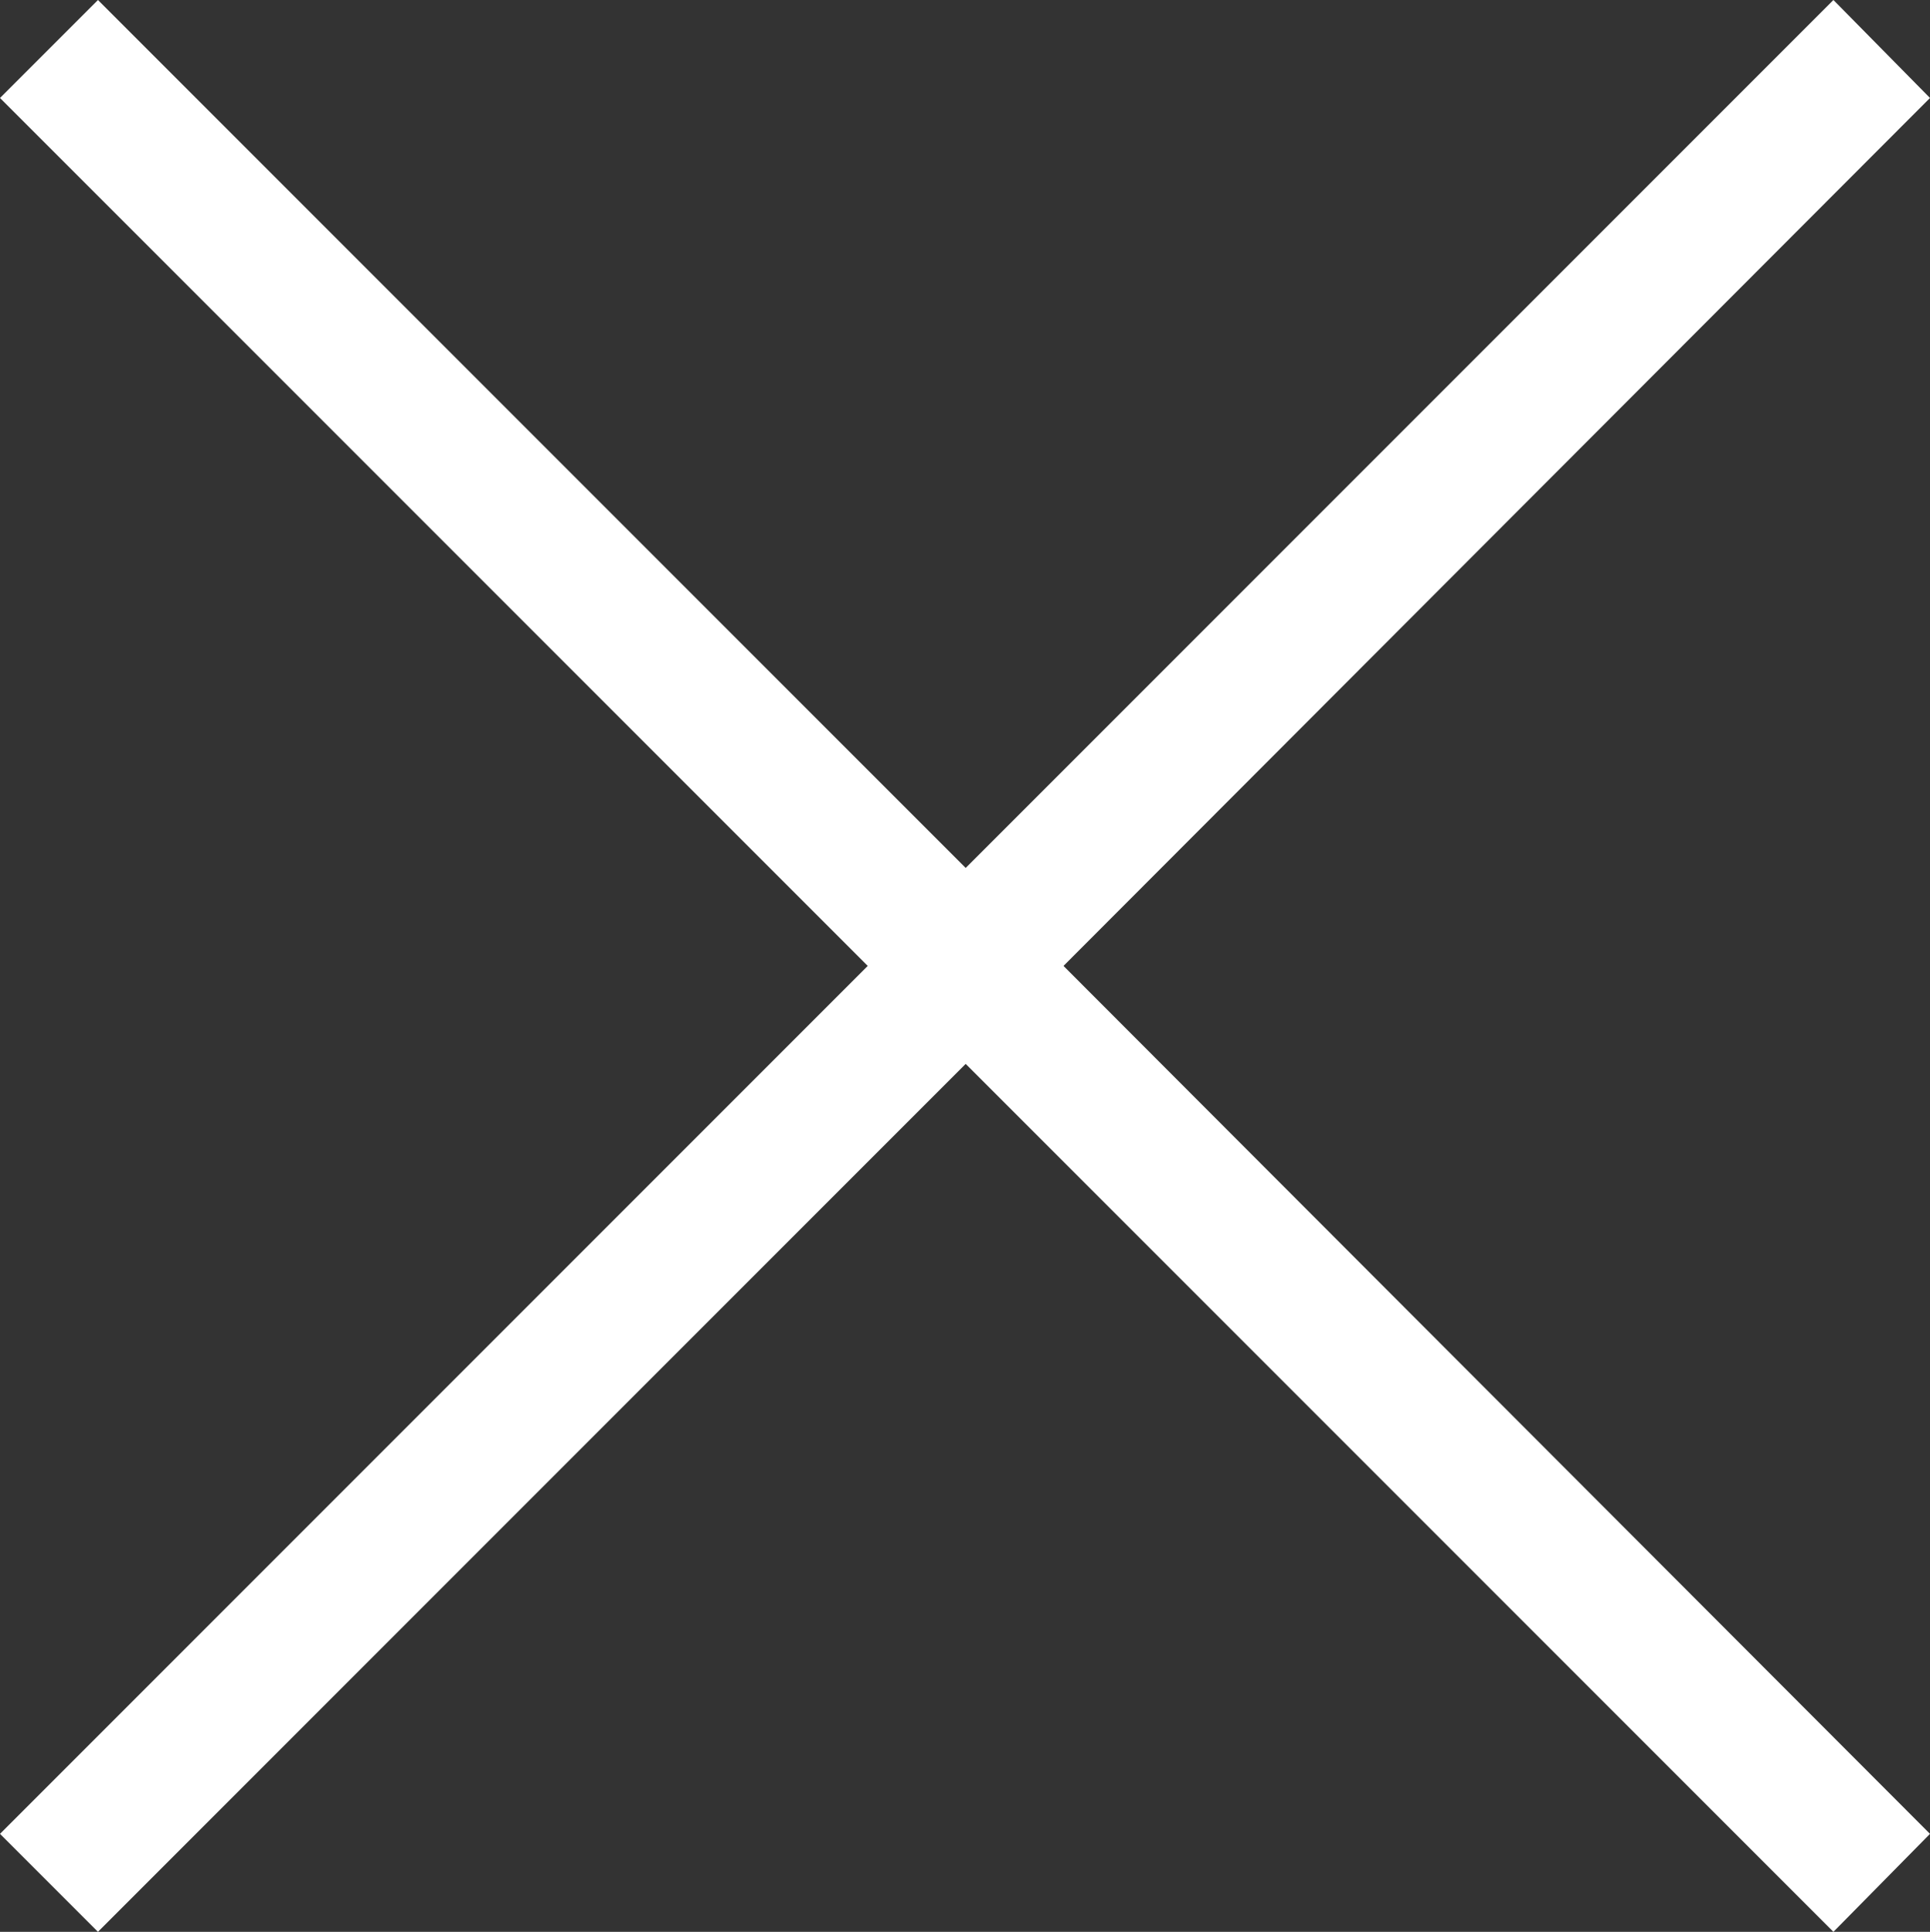 <svg xmlns="http://www.w3.org/2000/svg" viewBox="0 0 13.99 14"><rect x="0" y="0" width="13.99" height="14" fill="#333333" stroke="none"/><defs><style>.cls-1{fill:#fff;}</style></defs><title>close-icon</title><g id="Layer_2" data-name="Layer 2"><g id="Layer_1-2" data-name="Layer 1"><path id="Shape_8_copy" data-name="Shape 8 copy" class="cls-1" d="M0,.71.71,0l7,7L7,7.71Zm7,7L6.29,7l7-7,.7.71Z"/><path id="Shape_8_copy-2" data-name="Shape 8 copy" class="cls-1" d="M0,13.29.71,14l7-7L7,6.29Zm7-7L6.29,7l7,7,.7-.71Z"/></g></g></svg>